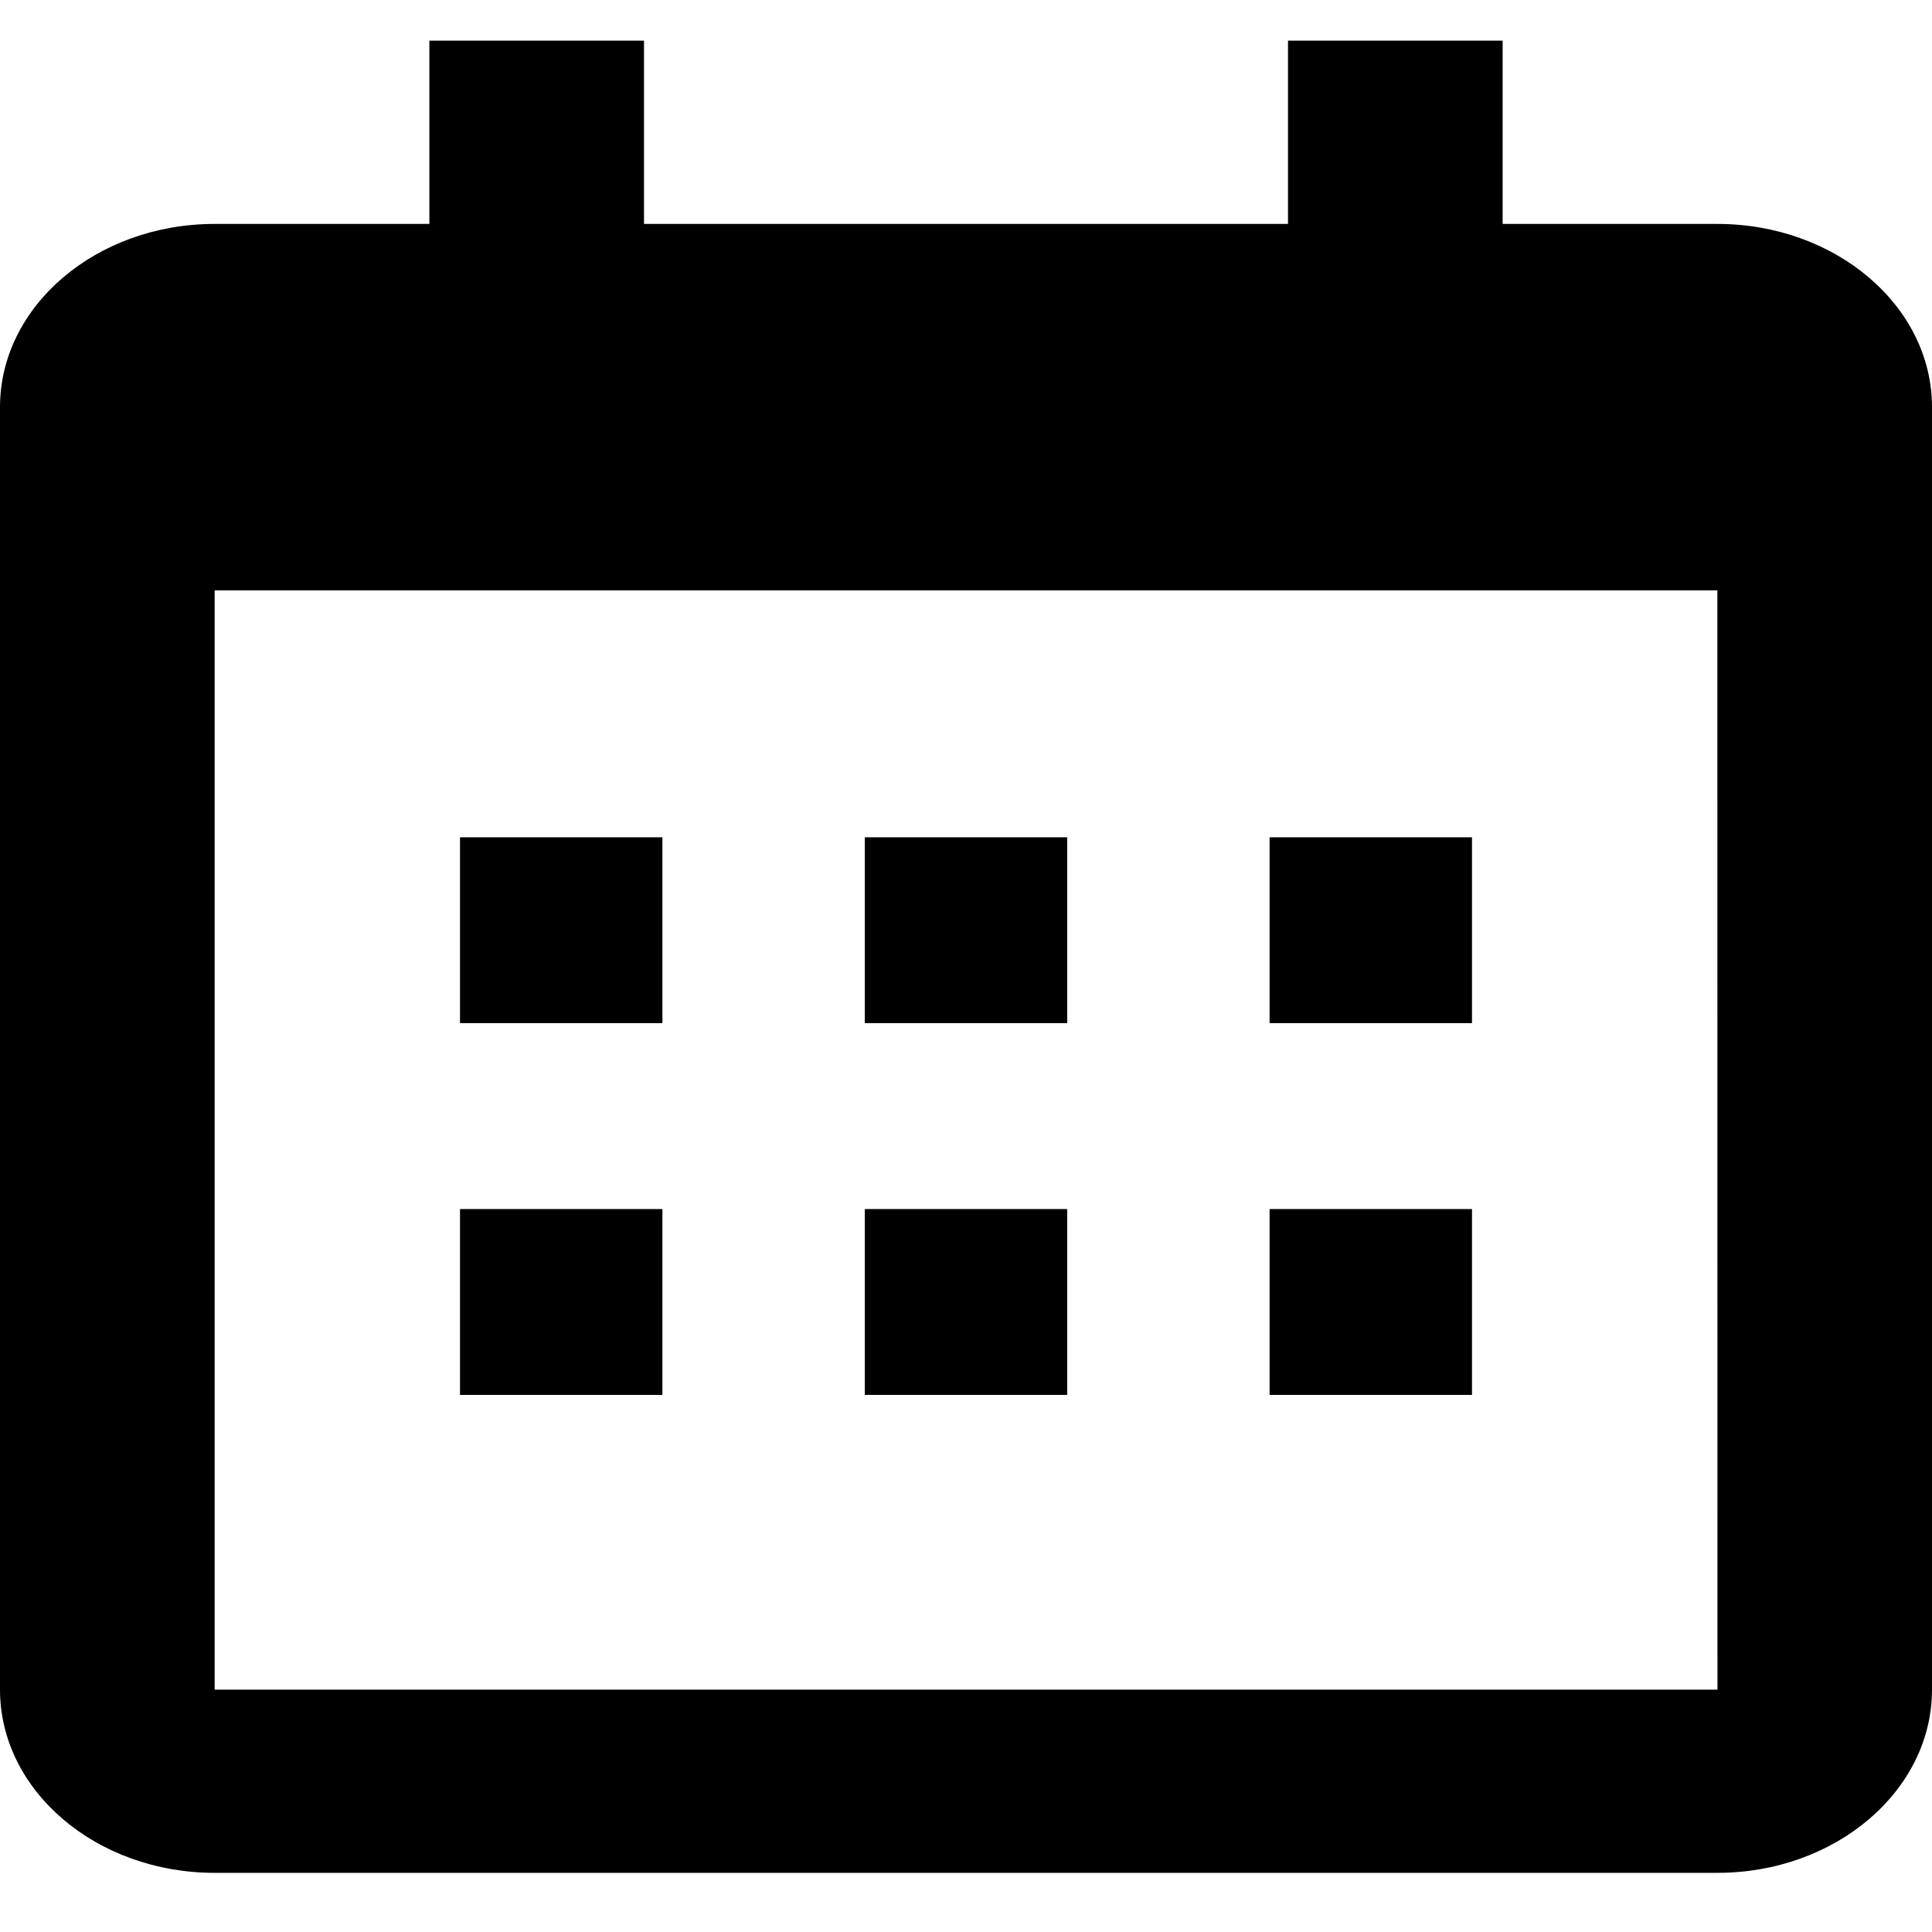 <?xml version="1.0" encoding="UTF-8"?> <svg xmlns="http://www.w3.org/2000/svg" width="21" height="21" viewBox="0 0 21 21" fill="none"> <path d="M5 9.101H7.2V11.121H5V9.101ZM5 13.142H7.2V15.162H5V13.142ZM9.4 9.101H11.6V11.121H9.4V9.101ZM9.4 13.142H11.6V15.162H9.4V13.142ZM13.8 9.101H16V11.121H13.8V9.101ZM13.8 13.142H16V15.162H13.8V13.142Z" fill="black"></path> <path d="M2.333 20.357H18.667C19.953 20.357 21 19.464 21 18.366V4.425C21 3.327 19.953 2.434 18.667 2.434H16.333V0.442H14V2.434H7V0.442H4.667V2.434H2.333C1.046 2.434 0 3.327 0 4.425V18.366C0 19.464 1.046 20.357 2.333 20.357ZM18.667 6.417L18.668 18.366H2.333V6.417H18.667Z" fill="black"></path> </svg> 